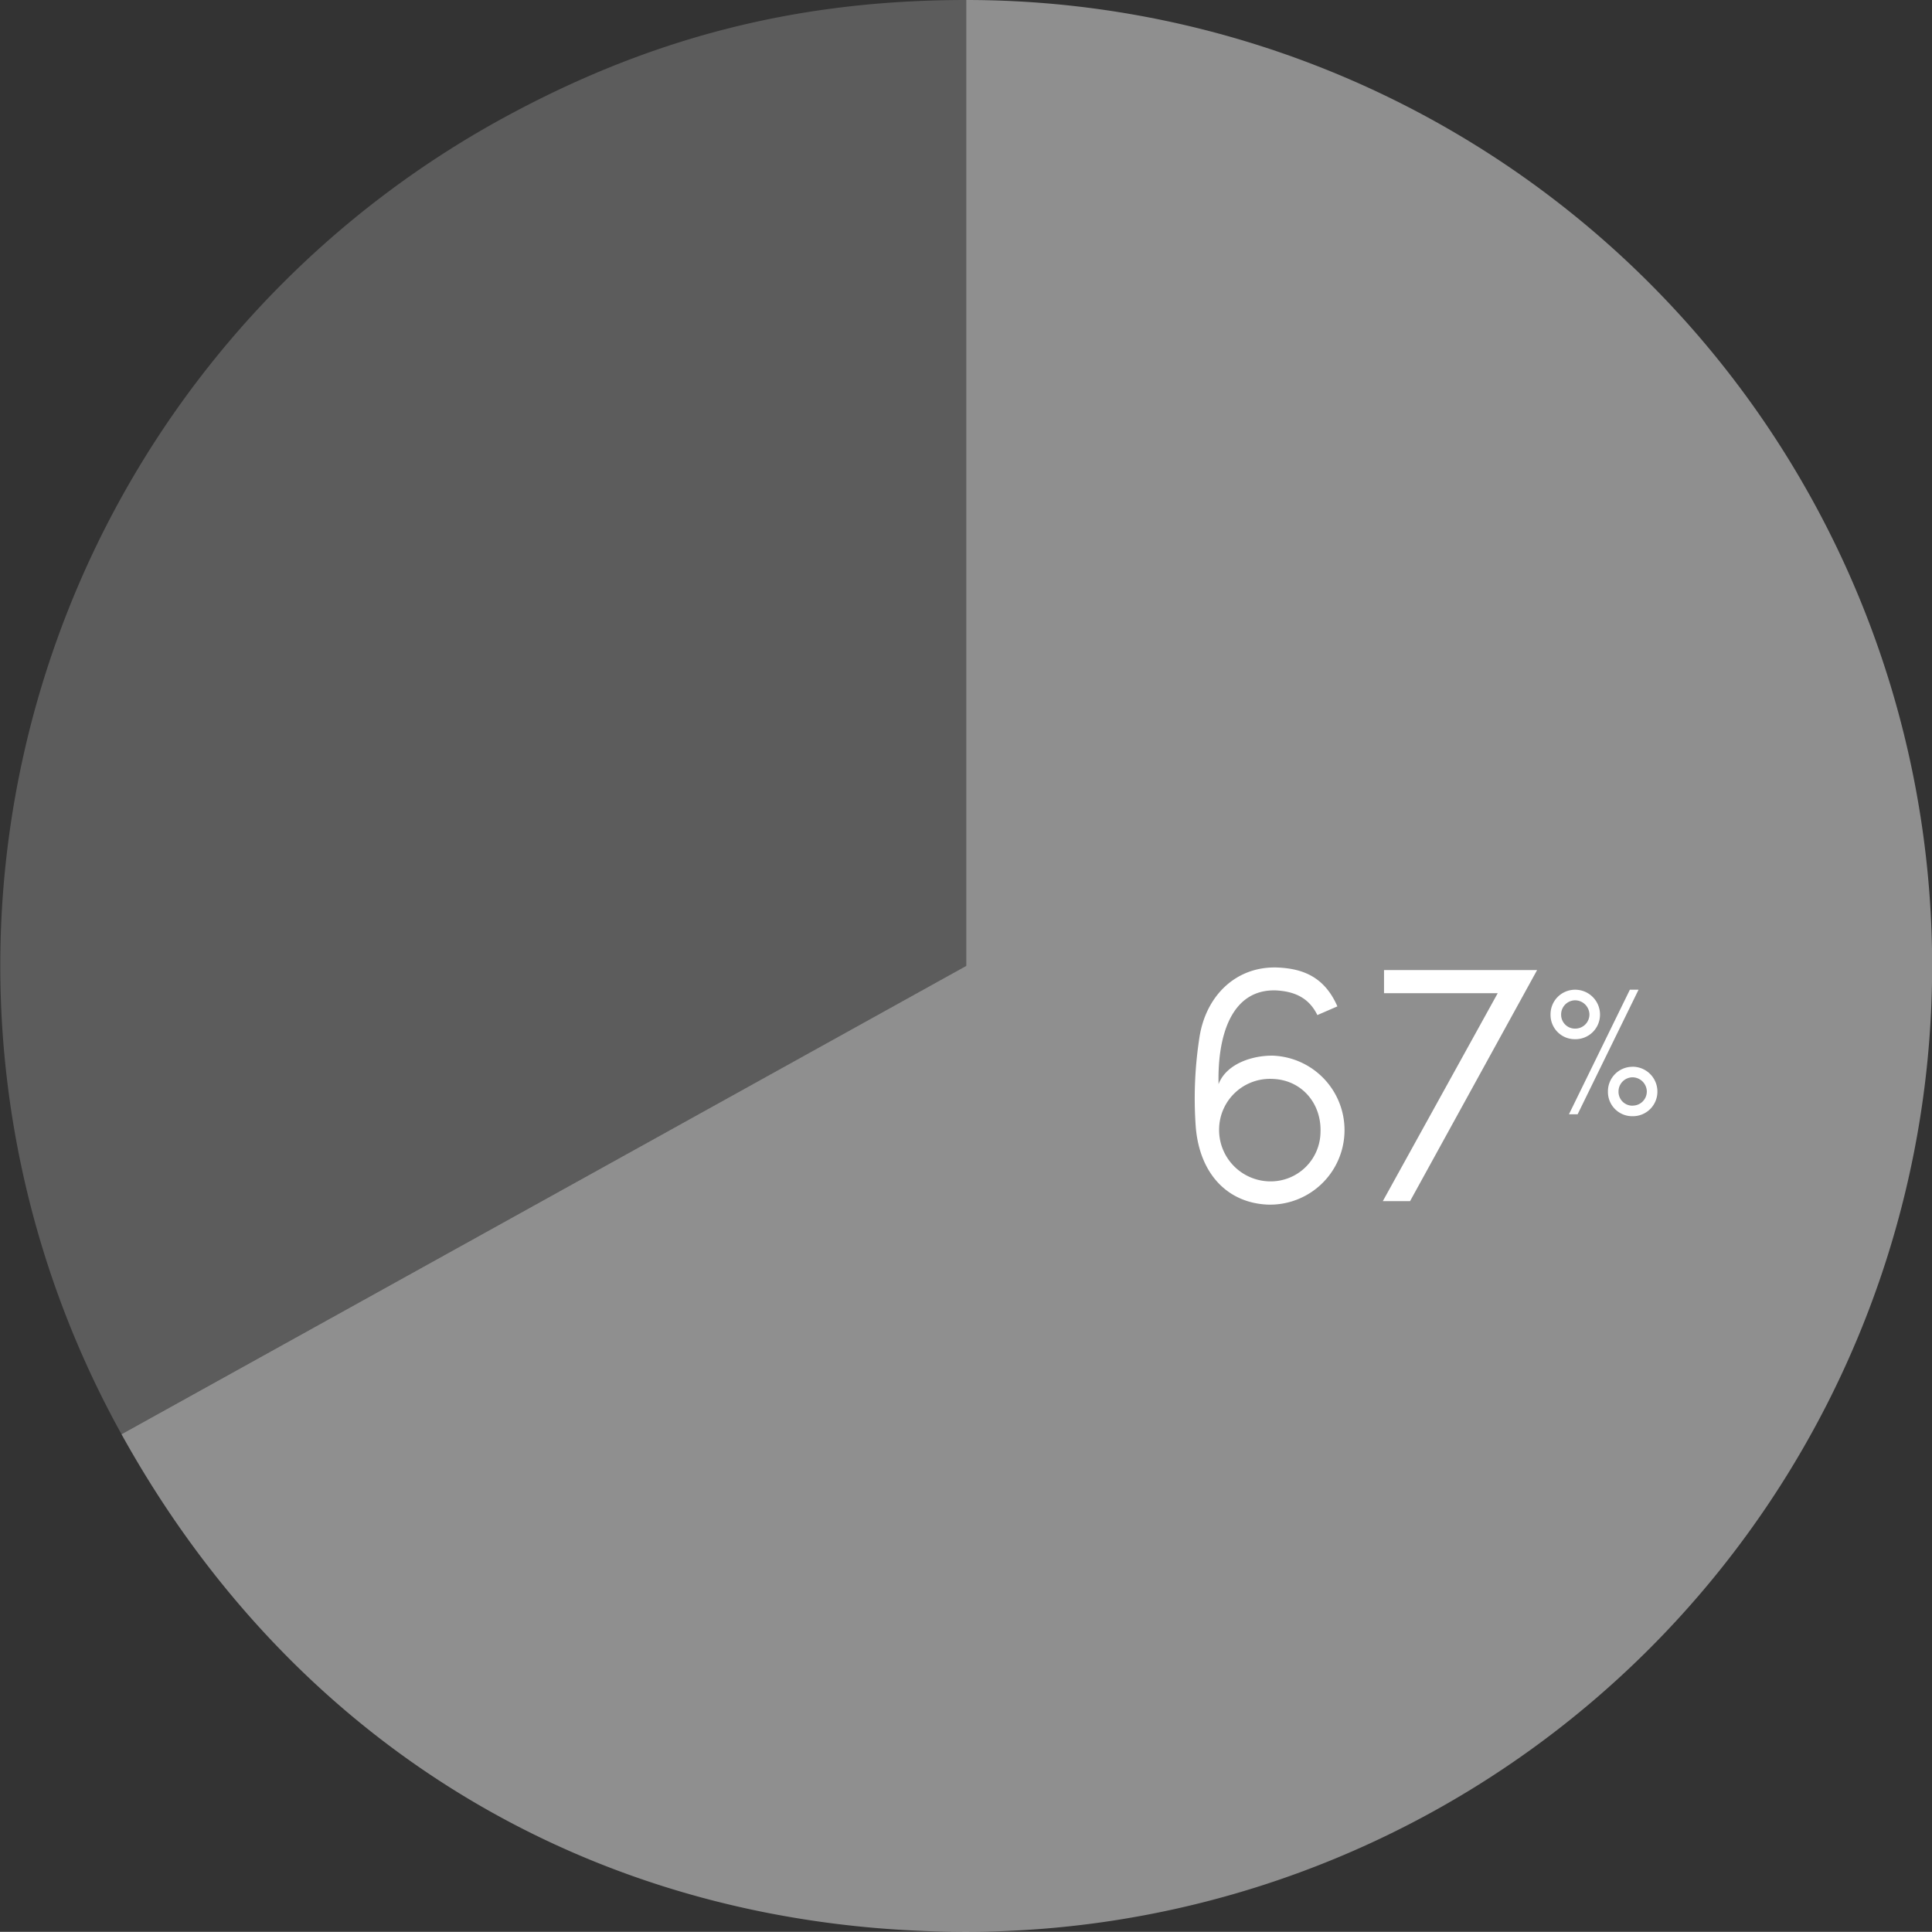 <svg xmlns="http://www.w3.org/2000/svg" viewBox="0 0 333.92 333.89"><rect x="0" y="0" width="333.92" height="333.89" fill="#333333" stroke="none"/><defs><style>.cls-1,.cls-2,.cls-3{fill:#fff;}.cls-1{opacity:0.45;}.cls-2{opacity:0.2;}</style></defs><title>Graphic-PieChart</title><g id="Layer_2" data-name="Layer 2"><g id="Art"><path class="cls-1" d="M167,166.94V0a166.94,166.94,0,0,1,0,333.89c-62.7,0-115.62-31.17-146-86Z"/><path class="cls-2" d="M167,166.94,21,247.88A166.94,166.94,0,0,1,86,20.93C111.84,6.63,137.47,0,167,0Z"/><path class="cls-3" d="M227.69,175.44c-1.56-3.18-4.2-4.08-7.08-4.26-7.8-.3-10.2,7.86-10,16.2,1.38-3.6,6-5,9.48-4.92a12.88,12.88,0,0,1-1,25.74c-6.9-.3-11.76-5.28-12.42-13.44a68.5,68.5,0,0,1,.66-15.6c1.14-7.08,6.3-12.18,13.44-11.94,4.26.18,8.1,1.5,10.38,6.72Zm-8.4,28.74a8.61,8.61,0,0,0,8.94-8.52c.18-5-3.3-9-8.22-9.18a8.79,8.79,0,0,0-9.3,8.46A8.89,8.89,0,0,0,219.29,204.18Z"/><path class="cls-3" d="M243.71,207.6H239l19.86-35.94H239.21v-4h26.46Z"/><path class="cls-3" d="M272.25,171.06a4.29,4.29,0,0,1,4.29,4.29,4.24,4.24,0,0,1-4.29,4.26,4.19,4.19,0,0,1-4.26-4.26A4.24,4.24,0,0,1,272.25,171.06Zm0,6.72a2.44,2.44,0,0,0,2.46-2.43,2.49,2.49,0,0,0-2.46-2.46,2.44,2.44,0,0,0-2.43,2.46A2.39,2.39,0,0,0,272.25,177.78Zm.42,14.81h-1.5l10.53-21.53h1.5Zm9.5-8.22a4.29,4.29,0,0,1,4.29,4.29,4.24,4.24,0,0,1-4.29,4.26,4.19,4.19,0,0,1-4.26-4.26A4.24,4.24,0,0,1,282.17,184.38Zm0,6.72a2.44,2.44,0,0,0,2.46-2.43,2.49,2.49,0,0,0-2.46-2.46,2.44,2.44,0,0,0-2.43,2.46A2.39,2.39,0,0,0,282.17,191.1Z"/></g></g></svg>